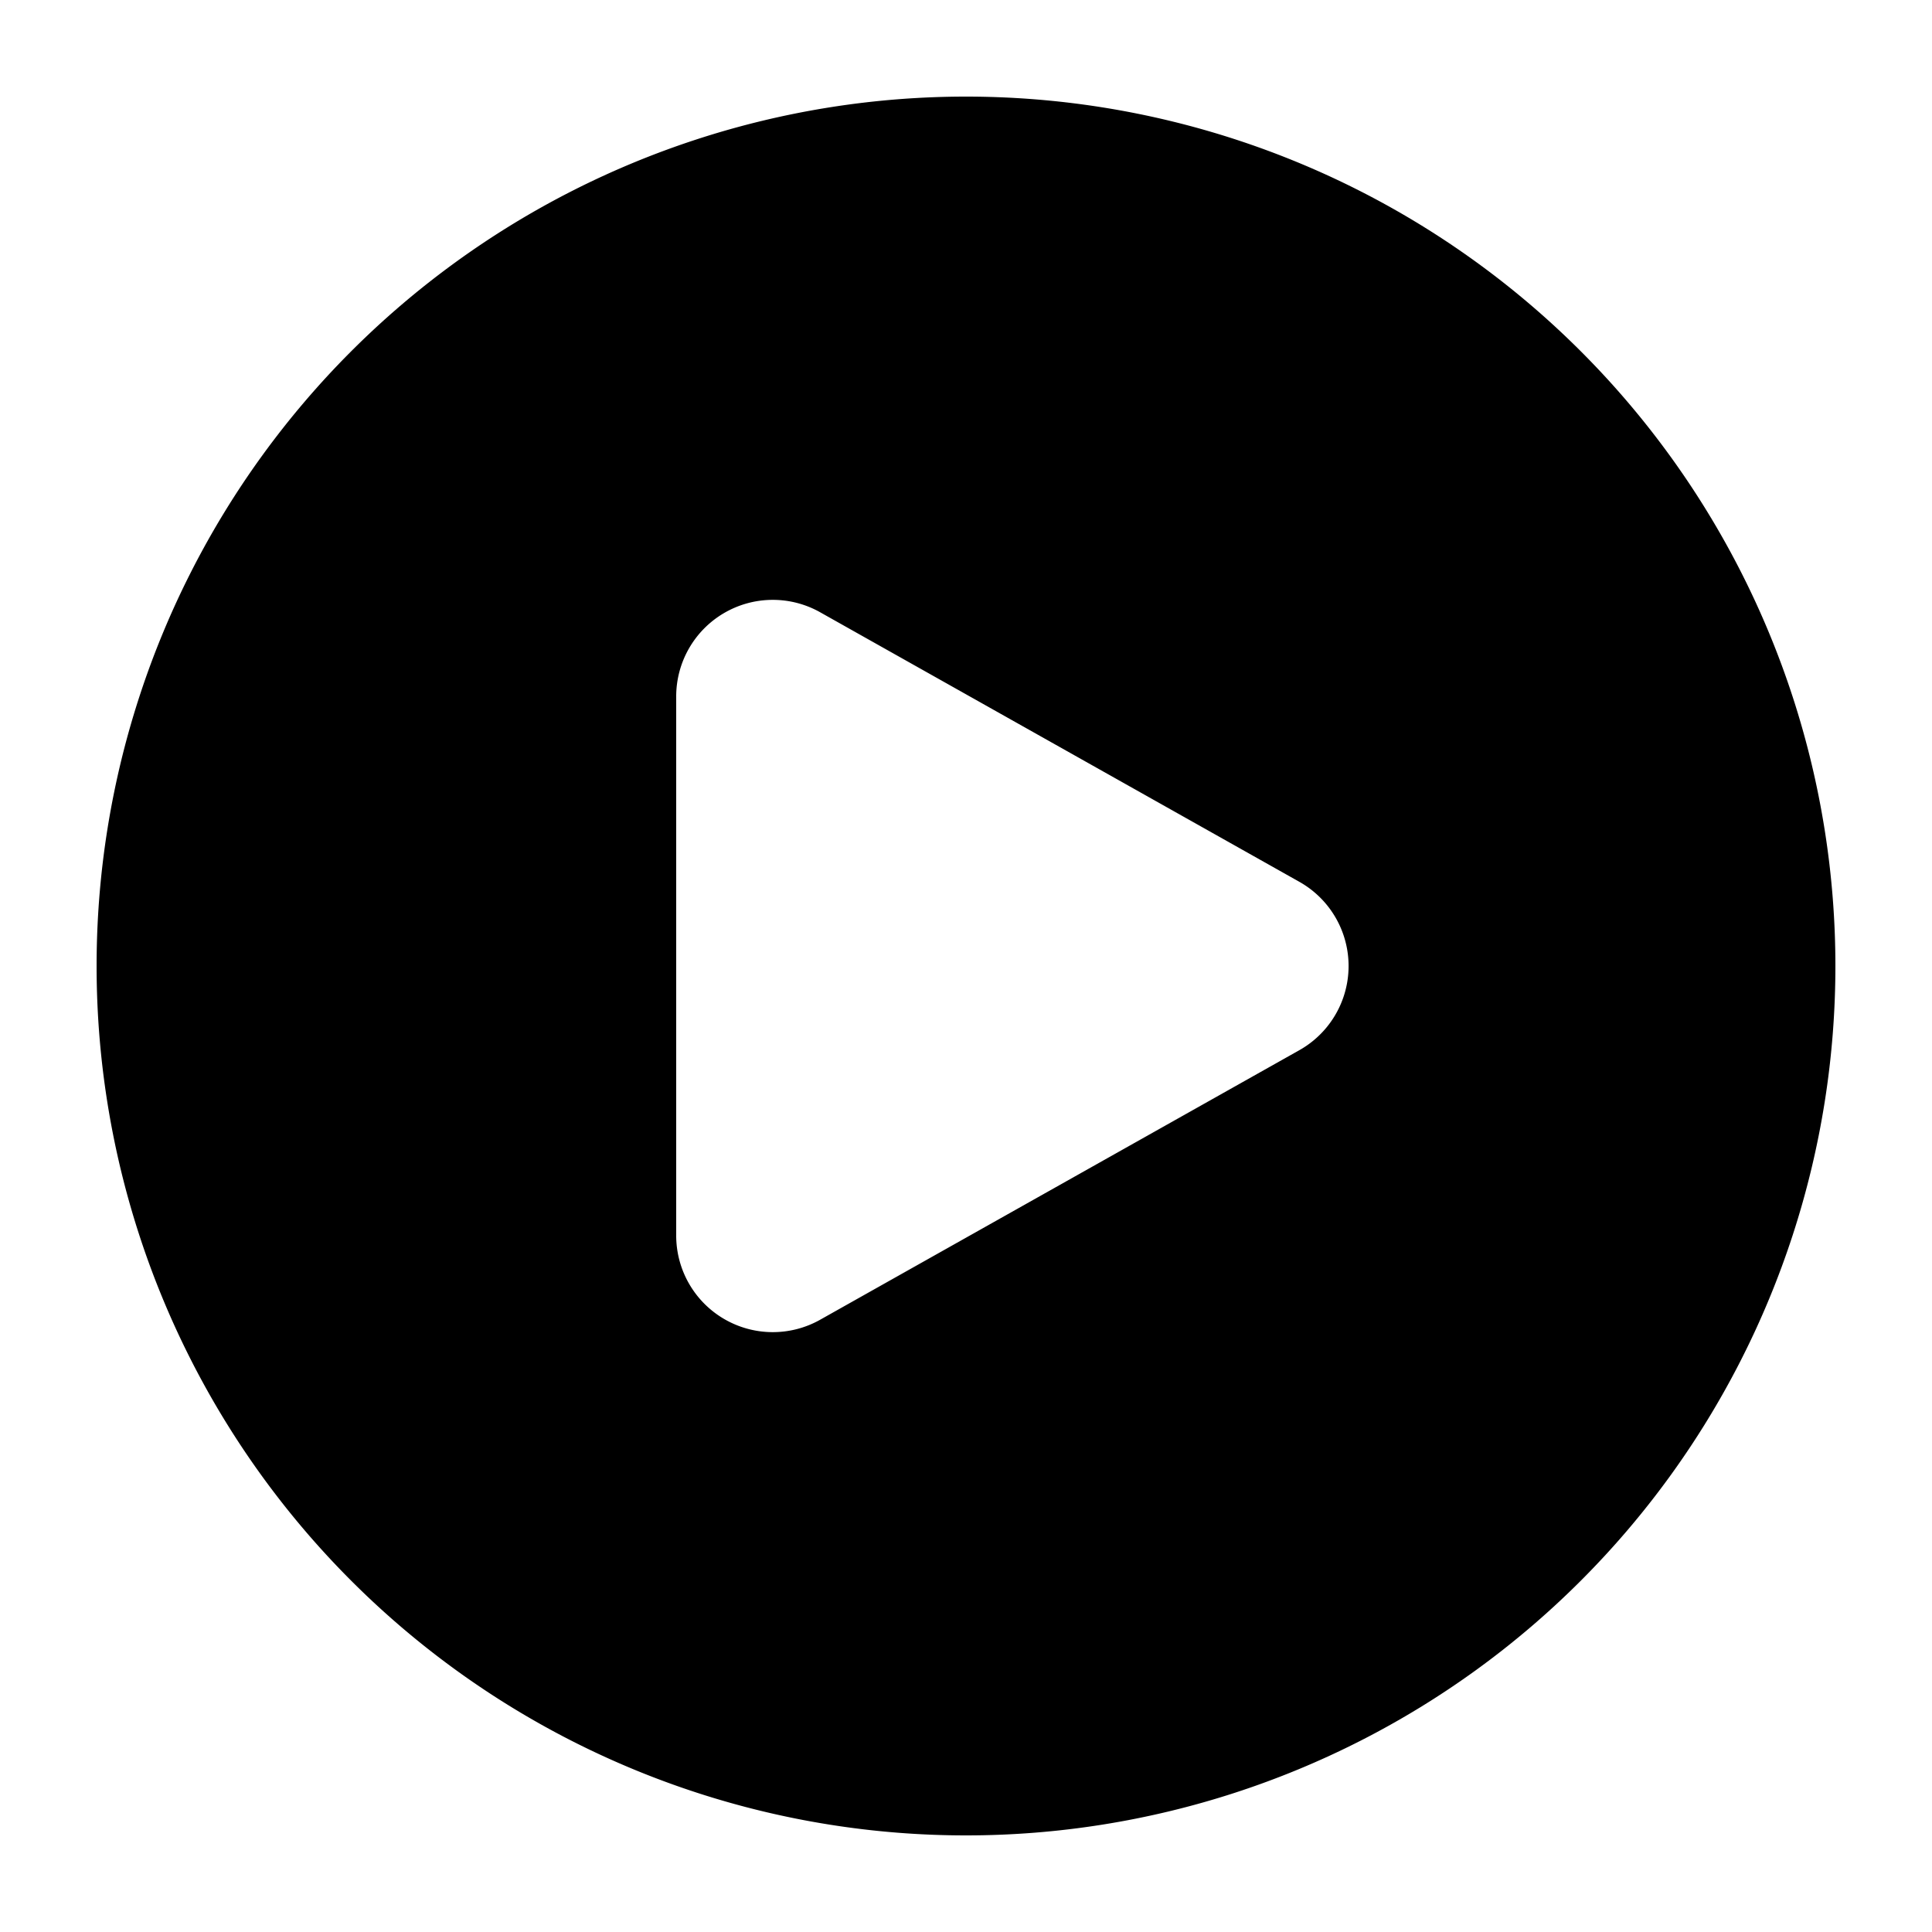 <svg xmlns="http://www.w3.org/2000/svg" viewBox="0 0 20 20"><path d="M10 19a9 9 0 1 0 0-18 9 9 0 0 0 0 18m3.45-9.872a1 1 0 0 1 0 1.744l-4.96 2.79A1 1 0 0 1 7 12.79V7.21a1 1 0 0 1 1.49-.872z" clip-rule="evenodd"/></svg>